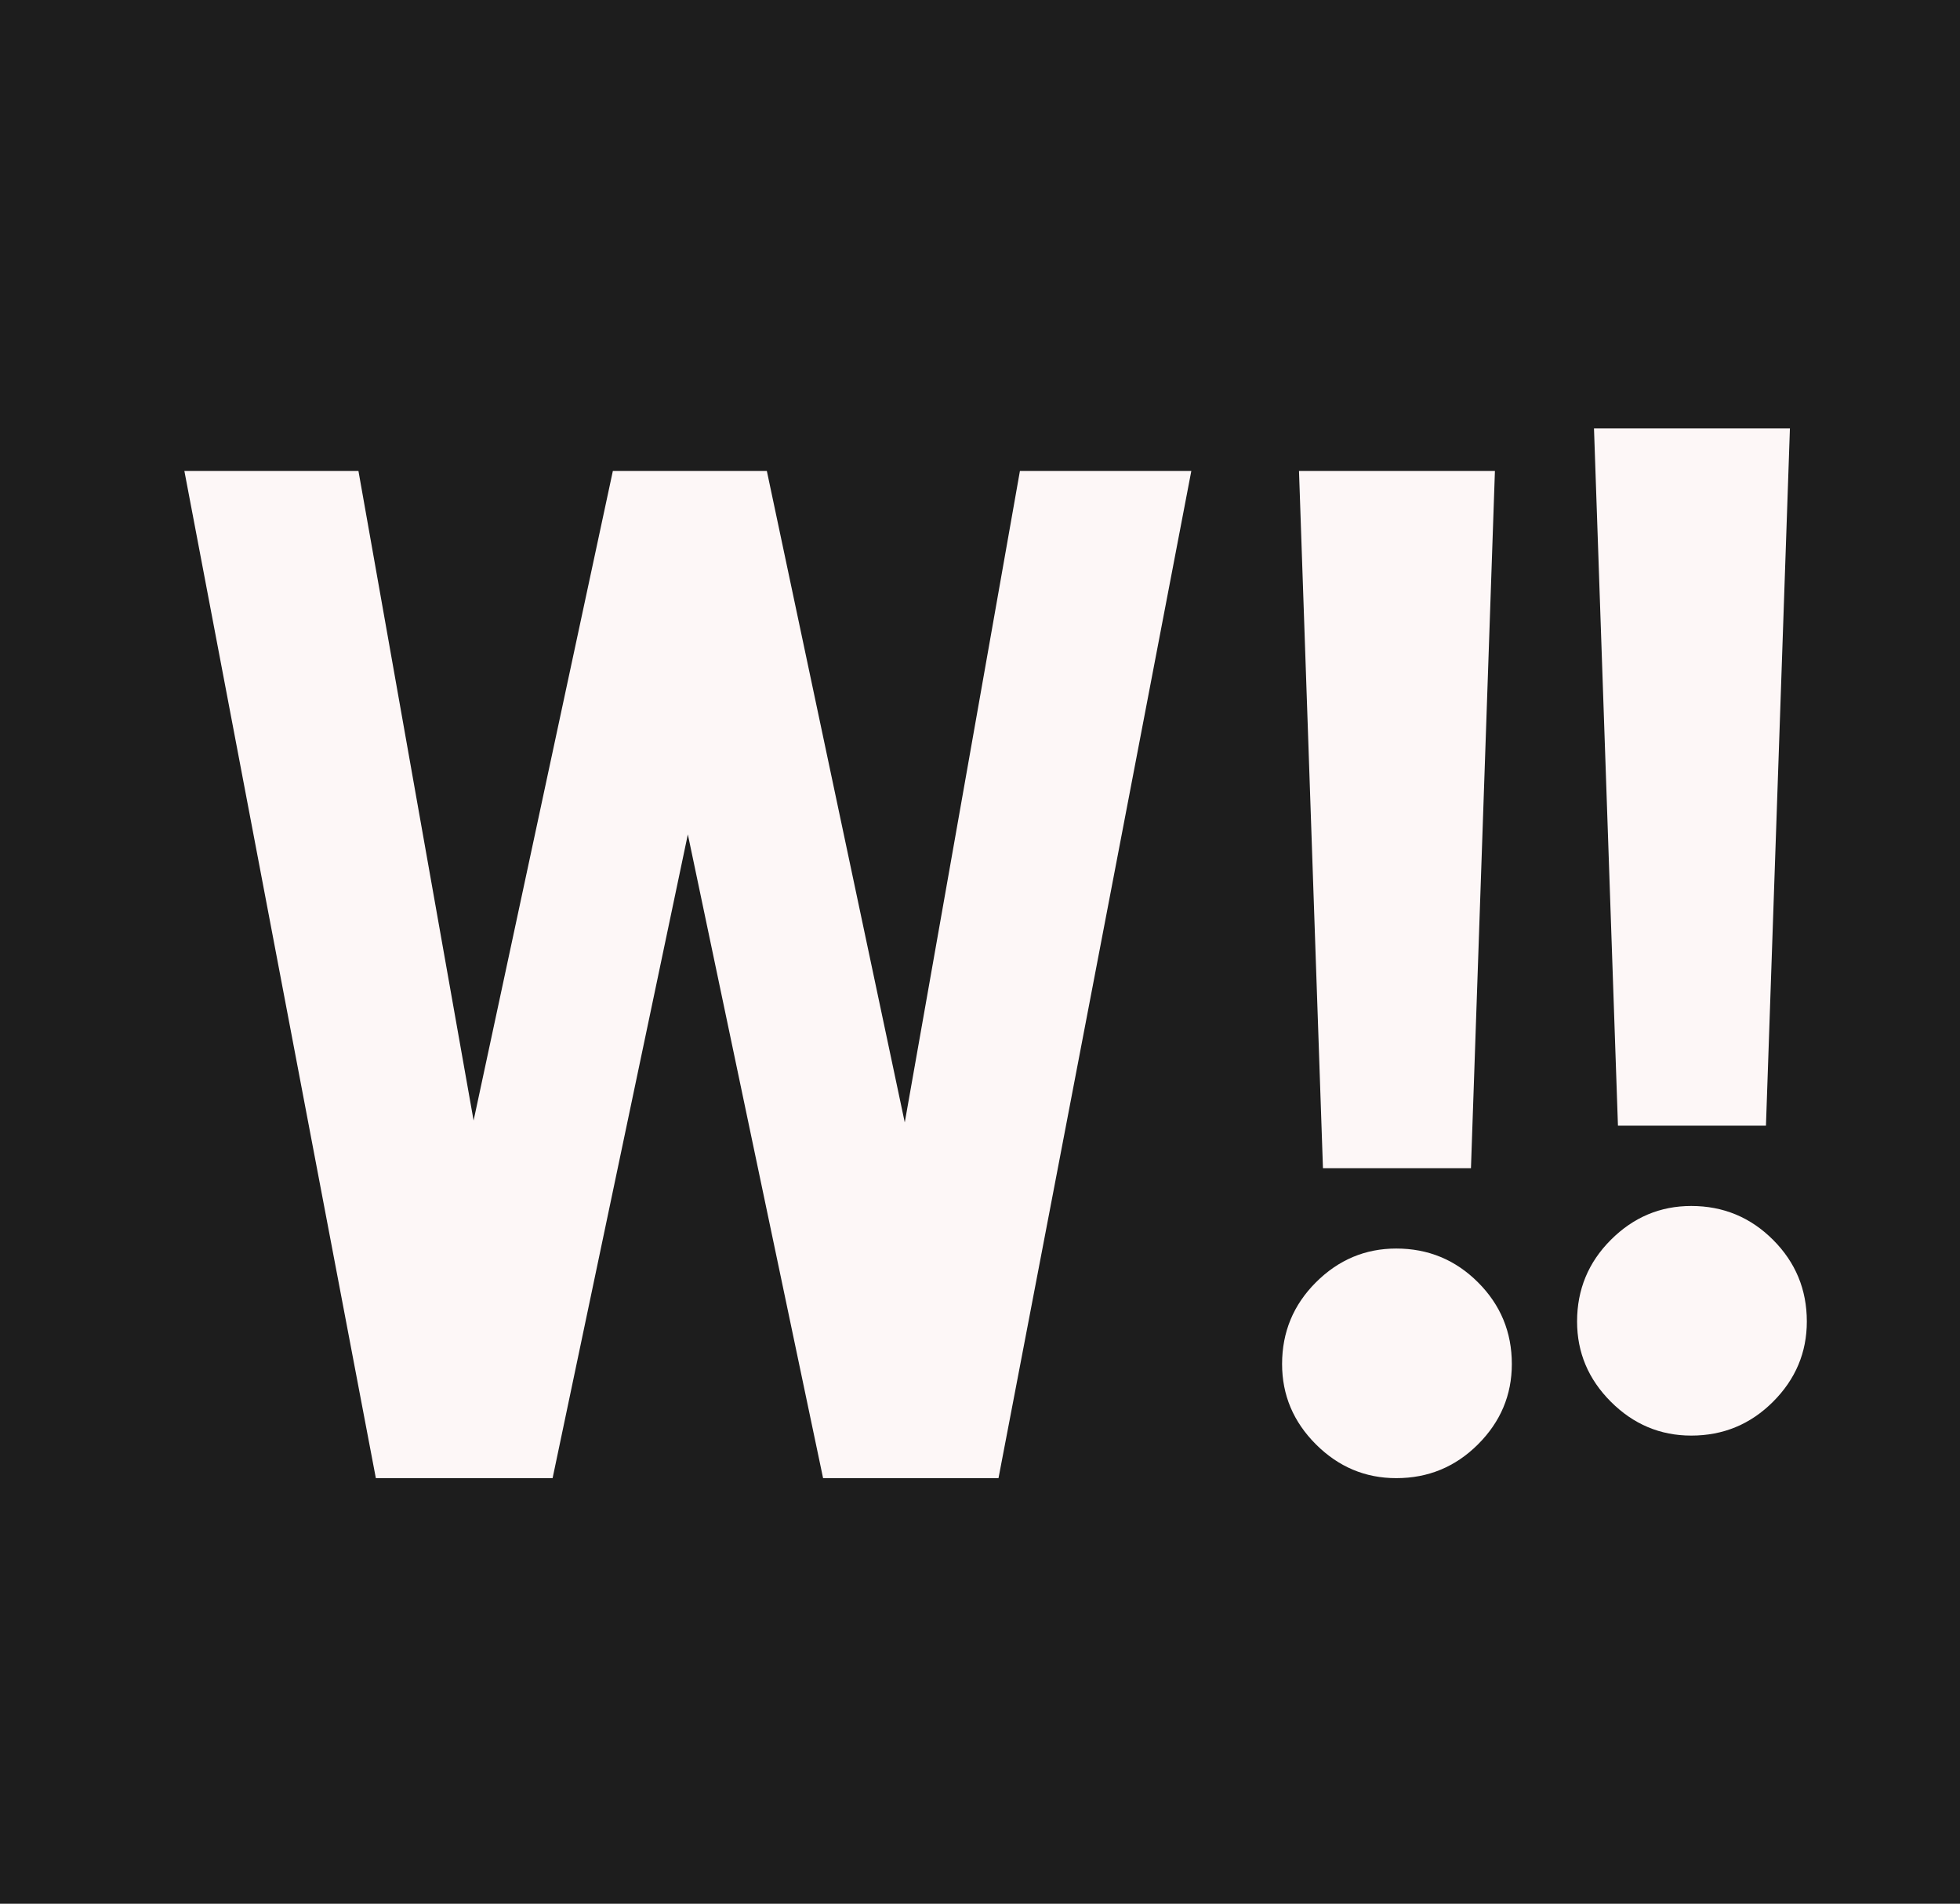 <svg width="691" height="671" viewBox="0 0 691 671" fill="none" xmlns="http://www.w3.org/2000/svg">
<rect width="691" height="671" fill="#1D1D1D"/>
<path d="M132.507 521L65 166H126.37L166.968 394.944L216.064 166H270.352L318.976 395.626L359.574 166H420L352.021 521H290.18L242.5 294.1L194.82 521H132.507Z" fill="#FDF7F7"/>
<path d="M570.411 396.769L561.963 151H631.037L622.589 396.769H570.411ZM596.251 506C585.319 506 575.877 502.028 567.926 494.084C559.975 486.14 556 476.706 556 465.783C556 454.529 559.975 444.93 567.926 436.986C575.877 429.042 585.319 425.07 596.251 425.07C607.515 425.07 617.123 429.042 625.074 436.986C633.025 444.93 637 454.529 637 465.783C637 476.706 633.025 486.14 625.074 494.084C617.123 502.028 607.515 506 596.251 506Z" fill="#FDF7F7"/>
<path d="M466.411 411.769L457.963 166H527.037L518.589 411.769H466.411ZM492.252 521C481.319 521 471.877 517.028 463.926 509.084C455.975 501.14 452 491.706 452 480.783C452 469.529 455.975 459.93 463.926 451.986C471.877 444.042 481.319 440.07 492.252 440.07C503.515 440.07 513.123 444.042 521.074 451.986C529.025 459.93 533 469.529 533 480.783C533 491.706 529.025 501.14 521.074 509.084C513.123 517.028 503.515 521 492.252 521Z" fill="#FDF7F7"/>
</svg>
